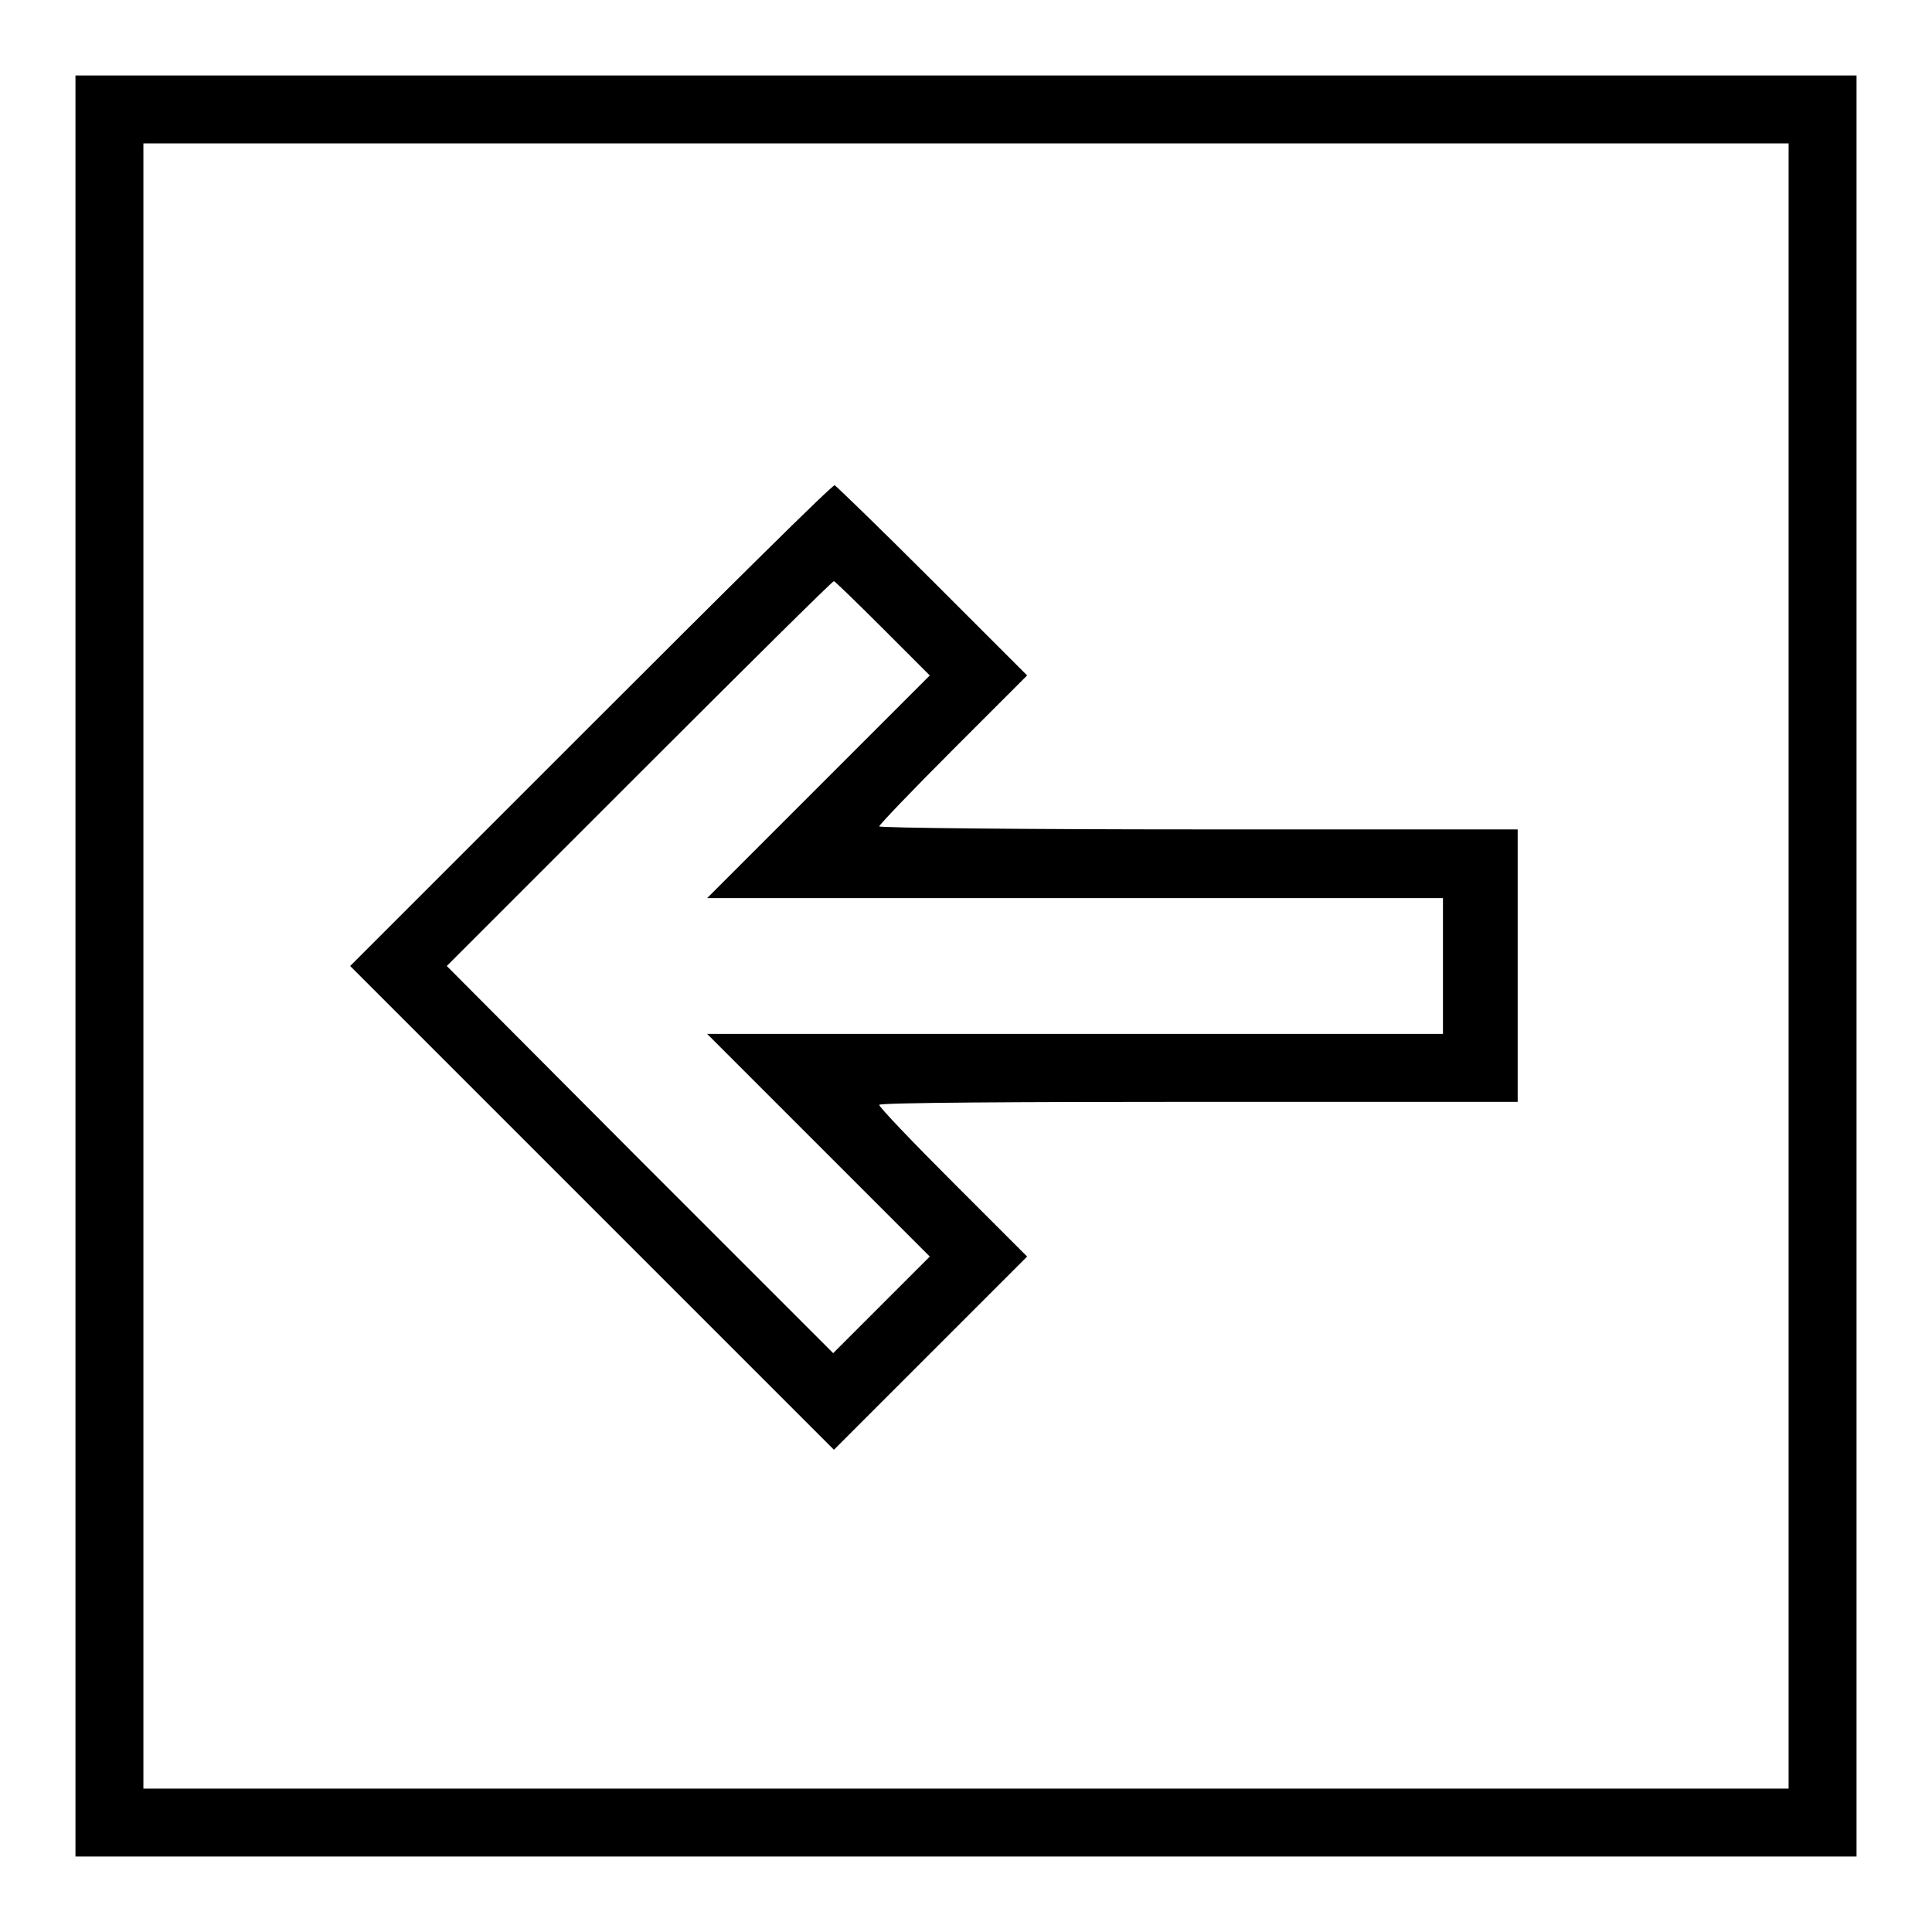 <?xml version="1.0" encoding="utf-8"?>
<!-- Svg Vector Icons : http://www.onlinewebfonts.com/icon -->
<!DOCTYPE svg PUBLIC "-//W3C//DTD SVG 1.1//EN" "http://www.w3.org/Graphics/SVG/1.1/DTD/svg11.dtd">
<svg version="1.1" xmlns="http://www.w3.org/2000/svg" xmlns:xlink="http://www.w3.org/1999/xlink" x="0px" y="0px" viewBox="0 0 256 256" enable-background="new 0 0 256 256" xml:space="preserve">
<g><g><g><path fill="#000000" d="M10,128v118h118h118V128V10H128H10V128z M237,128v109H128H19V128V19h109h109V128z"/><path fill="#000000" d="M78.3,96.1L46.4,128l32,32l32.1,32.1l12.8-12.8l12.8-12.8l-9.8-9.8c-5.4-5.4-9.8-10-9.8-10.3s19-0.4,42.3-0.4h42.3V128v-18.1h-42.3c-23.2,0-42.3-0.2-42.3-0.4c0-0.2,4.4-4.8,9.8-10.2l9.8-9.8l-12.6-12.6c-7-7-12.8-12.6-12.9-12.6C110.3,64.2,95.8,78.6,78.3,96.1z M116.9,83.2l6.3,6.3l-14.7,14.7L93.7,119h48.8h48.7v9v9h-48.7H93.7l14.8,14.8l14.7,14.7l-6.4,6.4l-6.4,6.4l-25.7-25.7L59.2,128l25.5-25.5c14-14,25.6-25.5,25.8-25.5C110.6,77,113.5,79.8,116.9,83.2z"/></g></g></g>
</svg>